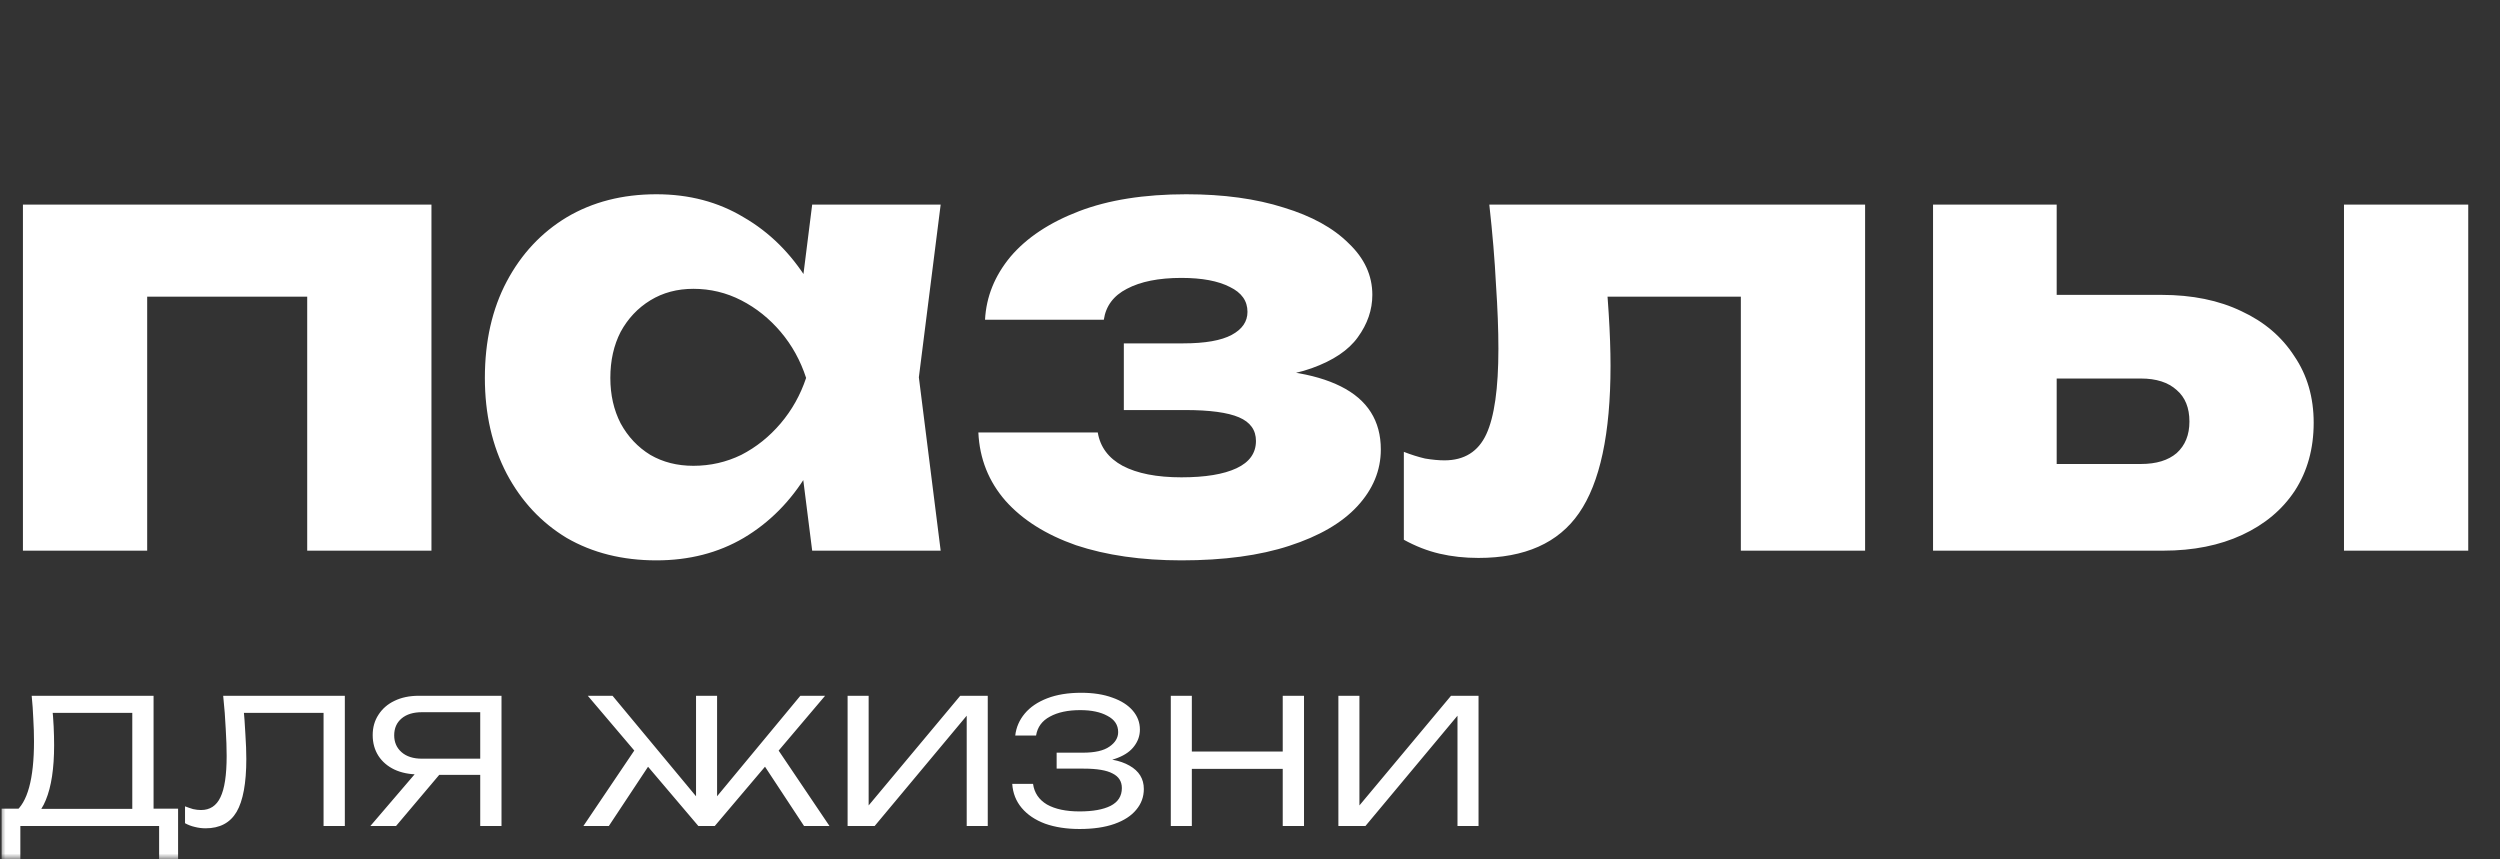 <?xml version="1.0" encoding="UTF-8"?> <svg xmlns="http://www.w3.org/2000/svg" width="227" height="78" viewBox="0 0 227 78" fill="none"><rect x="0" y="0" width="227" height="78" fill="#333333" stroke="none"/><mask id="mask0_401_8" style="mask-type:alpha" maskUnits="userSpaceOnUse" x="0" y="0" width="227" height="78"><rect width="227" height="78" fill="white"></rect></mask><g mask="url(#mask0_401_8)"><path d="M39.176 18.575V50H27.894V21.822L33.067 26.94H8.191L13.364 21.822V50H2.082V18.575H39.176ZM73.746 50L72.315 38.663L73.801 34.315L72.315 29.967L73.746 18.575H85.413L83.432 34.26L85.413 50H73.746ZM76.388 34.315C75.874 37.617 74.847 40.516 73.305 43.011C71.801 45.505 69.875 47.45 67.527 48.844C65.215 50.202 62.574 50.881 59.602 50.881C56.52 50.881 53.804 50.202 51.456 48.844C49.145 47.45 47.329 45.505 46.008 43.011C44.687 40.479 44.026 37.58 44.026 34.315C44.026 30.976 44.687 28.059 46.008 25.564C47.329 23.069 49.145 21.125 51.456 19.73C53.804 18.336 56.52 17.639 59.602 17.639C62.574 17.639 65.215 18.336 67.527 19.73C69.875 21.088 71.82 23.014 73.361 25.509C74.901 27.967 75.91 30.903 76.388 34.315ZM55.419 34.315C55.419 35.856 55.731 37.232 56.355 38.443C57.015 39.653 57.914 40.607 59.051 41.304C60.189 41.965 61.491 42.295 62.959 42.295C64.5 42.295 65.949 41.965 67.307 41.304C68.664 40.607 69.857 39.653 70.884 38.443C71.911 37.232 72.682 35.856 73.195 34.315C72.682 32.737 71.911 31.343 70.884 30.132C69.857 28.921 68.664 27.967 67.307 27.27C65.949 26.573 64.5 26.225 62.959 26.225C61.491 26.225 60.189 26.573 59.051 27.27C57.914 27.967 57.015 28.921 56.355 30.132C55.731 31.343 55.419 32.737 55.419 34.315ZM107.272 50.881C103.64 50.881 100.448 50.422 97.696 49.505C94.981 48.551 92.853 47.212 91.312 45.487C89.771 43.726 88.945 41.653 88.835 39.268H99.677C99.897 40.589 100.649 41.598 101.933 42.295C103.254 42.992 105.034 43.341 107.272 43.341C109.437 43.341 111.106 43.066 112.28 42.515C113.454 41.965 114.041 41.139 114.041 40.038C114.041 39.048 113.528 38.332 112.5 37.892C111.473 37.452 109.84 37.232 107.602 37.232H102.044V31.178H107.437C109.418 31.178 110.886 30.921 111.84 30.407C112.794 29.894 113.271 29.197 113.271 28.316C113.271 27.325 112.739 26.573 111.675 26.059C110.611 25.509 109.143 25.234 107.272 25.234C105.217 25.234 103.566 25.564 102.319 26.225C101.108 26.848 100.411 27.784 100.227 29.031H89.44C89.55 26.94 90.321 25.032 91.752 23.308C93.219 21.583 95.293 20.207 97.971 19.18C100.649 18.153 103.896 17.639 107.712 17.639C111.088 17.639 114.041 18.043 116.573 18.85C119.105 19.62 121.068 20.703 122.462 22.097C123.893 23.454 124.608 25.014 124.608 26.775C124.608 28.133 124.168 29.417 123.287 30.627C122.443 31.802 121.049 32.737 119.105 33.434C117.16 34.131 114.555 34.48 111.29 34.48V33.544C115.839 33.361 119.325 33.874 121.746 35.085C124.168 36.296 125.379 38.204 125.379 40.809C125.379 42.717 124.663 44.441 123.232 45.982C121.838 47.487 119.783 48.679 117.068 49.56C114.39 50.44 111.124 50.881 107.272 50.881ZM135.229 18.575H169.351V50H158.069V21.767L163.242 26.94H140.843L145.576 22.592C145.796 24.757 145.961 26.72 146.071 28.481C146.181 30.242 146.236 31.82 146.236 33.214C146.236 39.378 145.282 43.836 143.375 46.588C141.503 49.303 138.458 50.66 134.239 50.66C132.991 50.66 131.817 50.532 130.716 50.275C129.616 50.018 128.533 49.596 127.469 49.009V41.029C128.13 41.286 128.772 41.488 129.395 41.635C130.056 41.745 130.643 41.8 131.157 41.8C132.954 41.8 134.22 41.011 134.954 39.433C135.688 37.855 136.055 35.269 136.055 31.673C136.055 29.949 135.981 28.004 135.835 25.839C135.725 23.638 135.523 21.216 135.229 18.575ZM212.834 18.575H224.116V50H212.834V18.575ZM175.52 50V18.575H186.747V47.248L183.28 42.13H194.397C195.791 42.13 196.873 41.8 197.644 41.139C198.414 40.442 198.8 39.488 198.8 38.277C198.8 37.03 198.414 36.076 197.644 35.416C196.873 34.718 195.791 34.37 194.397 34.37H183.225V26.775H196.268C199.057 26.775 201.478 27.27 203.533 28.261C205.587 29.215 207.184 30.572 208.321 32.334C209.495 34.058 210.082 36.076 210.082 38.388C210.082 40.736 209.513 42.79 208.376 44.551C207.239 46.276 205.643 47.615 203.588 48.569C201.533 49.523 199.148 50 196.433 50H175.52Z" fill="white"></path><path d="M16.17 73.425V78.066H14.448V75H1.848V78.066H0.147V73.425H2.73L3.297 73.446H12.558L13.125 73.425H16.17ZM2.877 63.177H13.944V74.433H12.012V63.849L12.915 64.731H3.906L4.725 64.101C4.795 64.731 4.844 65.354 4.872 65.97C4.9 66.572 4.914 67.139 4.914 67.671C4.914 69.771 4.662 71.43 4.158 72.648C3.668 73.852 2.989 74.454 2.121 74.454L1.323 73.761C2.499 72.879 3.087 70.73 3.087 67.314C3.087 66.656 3.066 65.977 3.024 65.277C2.996 64.563 2.947 63.863 2.877 63.177ZM20.265 63.177H31.311V75H29.379V63.849L30.261 64.731H21.273L22.092 64.059C22.176 64.941 22.239 65.809 22.281 66.663C22.337 67.503 22.365 68.252 22.365 68.91C22.365 71.108 22.071 72.711 21.483 73.719C20.895 74.713 19.957 75.21 18.669 75.21C18.333 75.21 18.004 75.168 17.682 75.084C17.374 75.014 17.08 74.902 16.8 74.748V73.215C17.052 73.313 17.297 73.397 17.535 73.467C17.787 73.523 18.025 73.551 18.249 73.551C19.061 73.551 19.649 73.166 20.013 72.396C20.391 71.626 20.58 70.373 20.58 68.637C20.58 67.923 20.552 67.104 20.496 66.18C20.454 65.242 20.377 64.241 20.265 63.177ZM44.193 68.889V70.359H38.04L38.019 70.317C37.179 70.317 36.444 70.17 35.814 69.876C35.198 69.582 34.715 69.169 34.365 68.637C34.015 68.091 33.84 67.461 33.84 66.747C33.84 66.047 34.015 65.431 34.365 64.899C34.715 64.353 35.198 63.933 35.814 63.639C36.444 63.331 37.179 63.177 38.019 63.177H45.537V75H43.605V63.786L44.34 64.668H38.313C37.529 64.668 36.913 64.857 36.465 65.235C36.017 65.613 35.793 66.124 35.793 66.768C35.793 67.398 36.017 67.909 36.465 68.301C36.913 68.693 37.529 68.889 38.313 68.889H44.193ZM40.644 69.456L35.961 75H33.63L38.376 69.456H40.644ZM52.973 75L57.929 67.65L59.189 69.099L55.283 75H52.973ZM73.007 75L69.122 69.099L70.361 67.65L75.317 75H73.007ZM65.111 73.194L64.544 72.984L72.671 63.177H74.918L64.901 75H63.41L53.372 63.177H55.619L63.767 72.984L63.2 73.194V63.177H65.111V73.194ZM76.962 75V63.177H78.873V74.118L78.138 74.013L87.189 63.177H89.688V75H87.777V63.954L88.533 64.08L79.419 75H76.962ZM98.022 75.273C96.846 75.273 95.803 75.112 94.893 74.79C93.997 74.454 93.29 73.978 92.772 73.362C92.254 72.746 91.967 72.018 91.911 71.178H93.801C93.913 71.99 94.333 72.613 95.061 73.047C95.803 73.467 96.79 73.677 98.022 73.677C99.226 73.677 100.164 73.509 100.836 73.173C101.522 72.823 101.865 72.284 101.865 71.556C101.865 70.954 101.585 70.513 101.025 70.233C100.479 69.939 99.604 69.792 98.4 69.792H95.943V68.343H98.337C99.415 68.343 100.213 68.161 100.731 67.797C101.263 67.433 101.529 66.992 101.529 66.474C101.529 65.83 101.207 65.34 100.563 65.004C99.933 64.654 99.107 64.479 98.085 64.479C96.965 64.479 96.048 64.675 95.334 65.067C94.62 65.445 94.2 66.019 94.074 66.789H92.184C92.268 66.047 92.555 65.382 93.045 64.794C93.535 64.206 94.214 63.744 95.082 63.408C95.95 63.072 96.979 62.904 98.169 62.904C99.261 62.904 100.206 63.051 101.004 63.345C101.802 63.625 102.418 64.017 102.852 64.521C103.286 65.025 103.503 65.599 103.503 66.243C103.503 66.789 103.335 67.286 102.999 67.734C102.677 68.182 102.18 68.539 101.508 68.805C100.85 69.071 100.01 69.204 98.988 69.204V68.847C100.514 68.805 101.704 69.029 102.558 69.519C103.426 70.009 103.86 70.716 103.86 71.64C103.86 72.354 103.629 72.984 103.167 73.53C102.719 74.076 102.061 74.503 101.193 74.811C100.325 75.119 99.268 75.273 98.022 75.273ZM106.308 63.177H108.219V75H106.308V63.177ZM116.472 63.177H118.404V75H116.472V63.177ZM107.379 68.238H117.375V69.813H107.379V68.238ZM121.525 75V63.177H123.436V74.118L122.701 74.013L131.752 63.177H134.251V75H132.34V63.954L133.096 64.08L123.982 75H121.525Z" fill="white"></path></g></svg> 